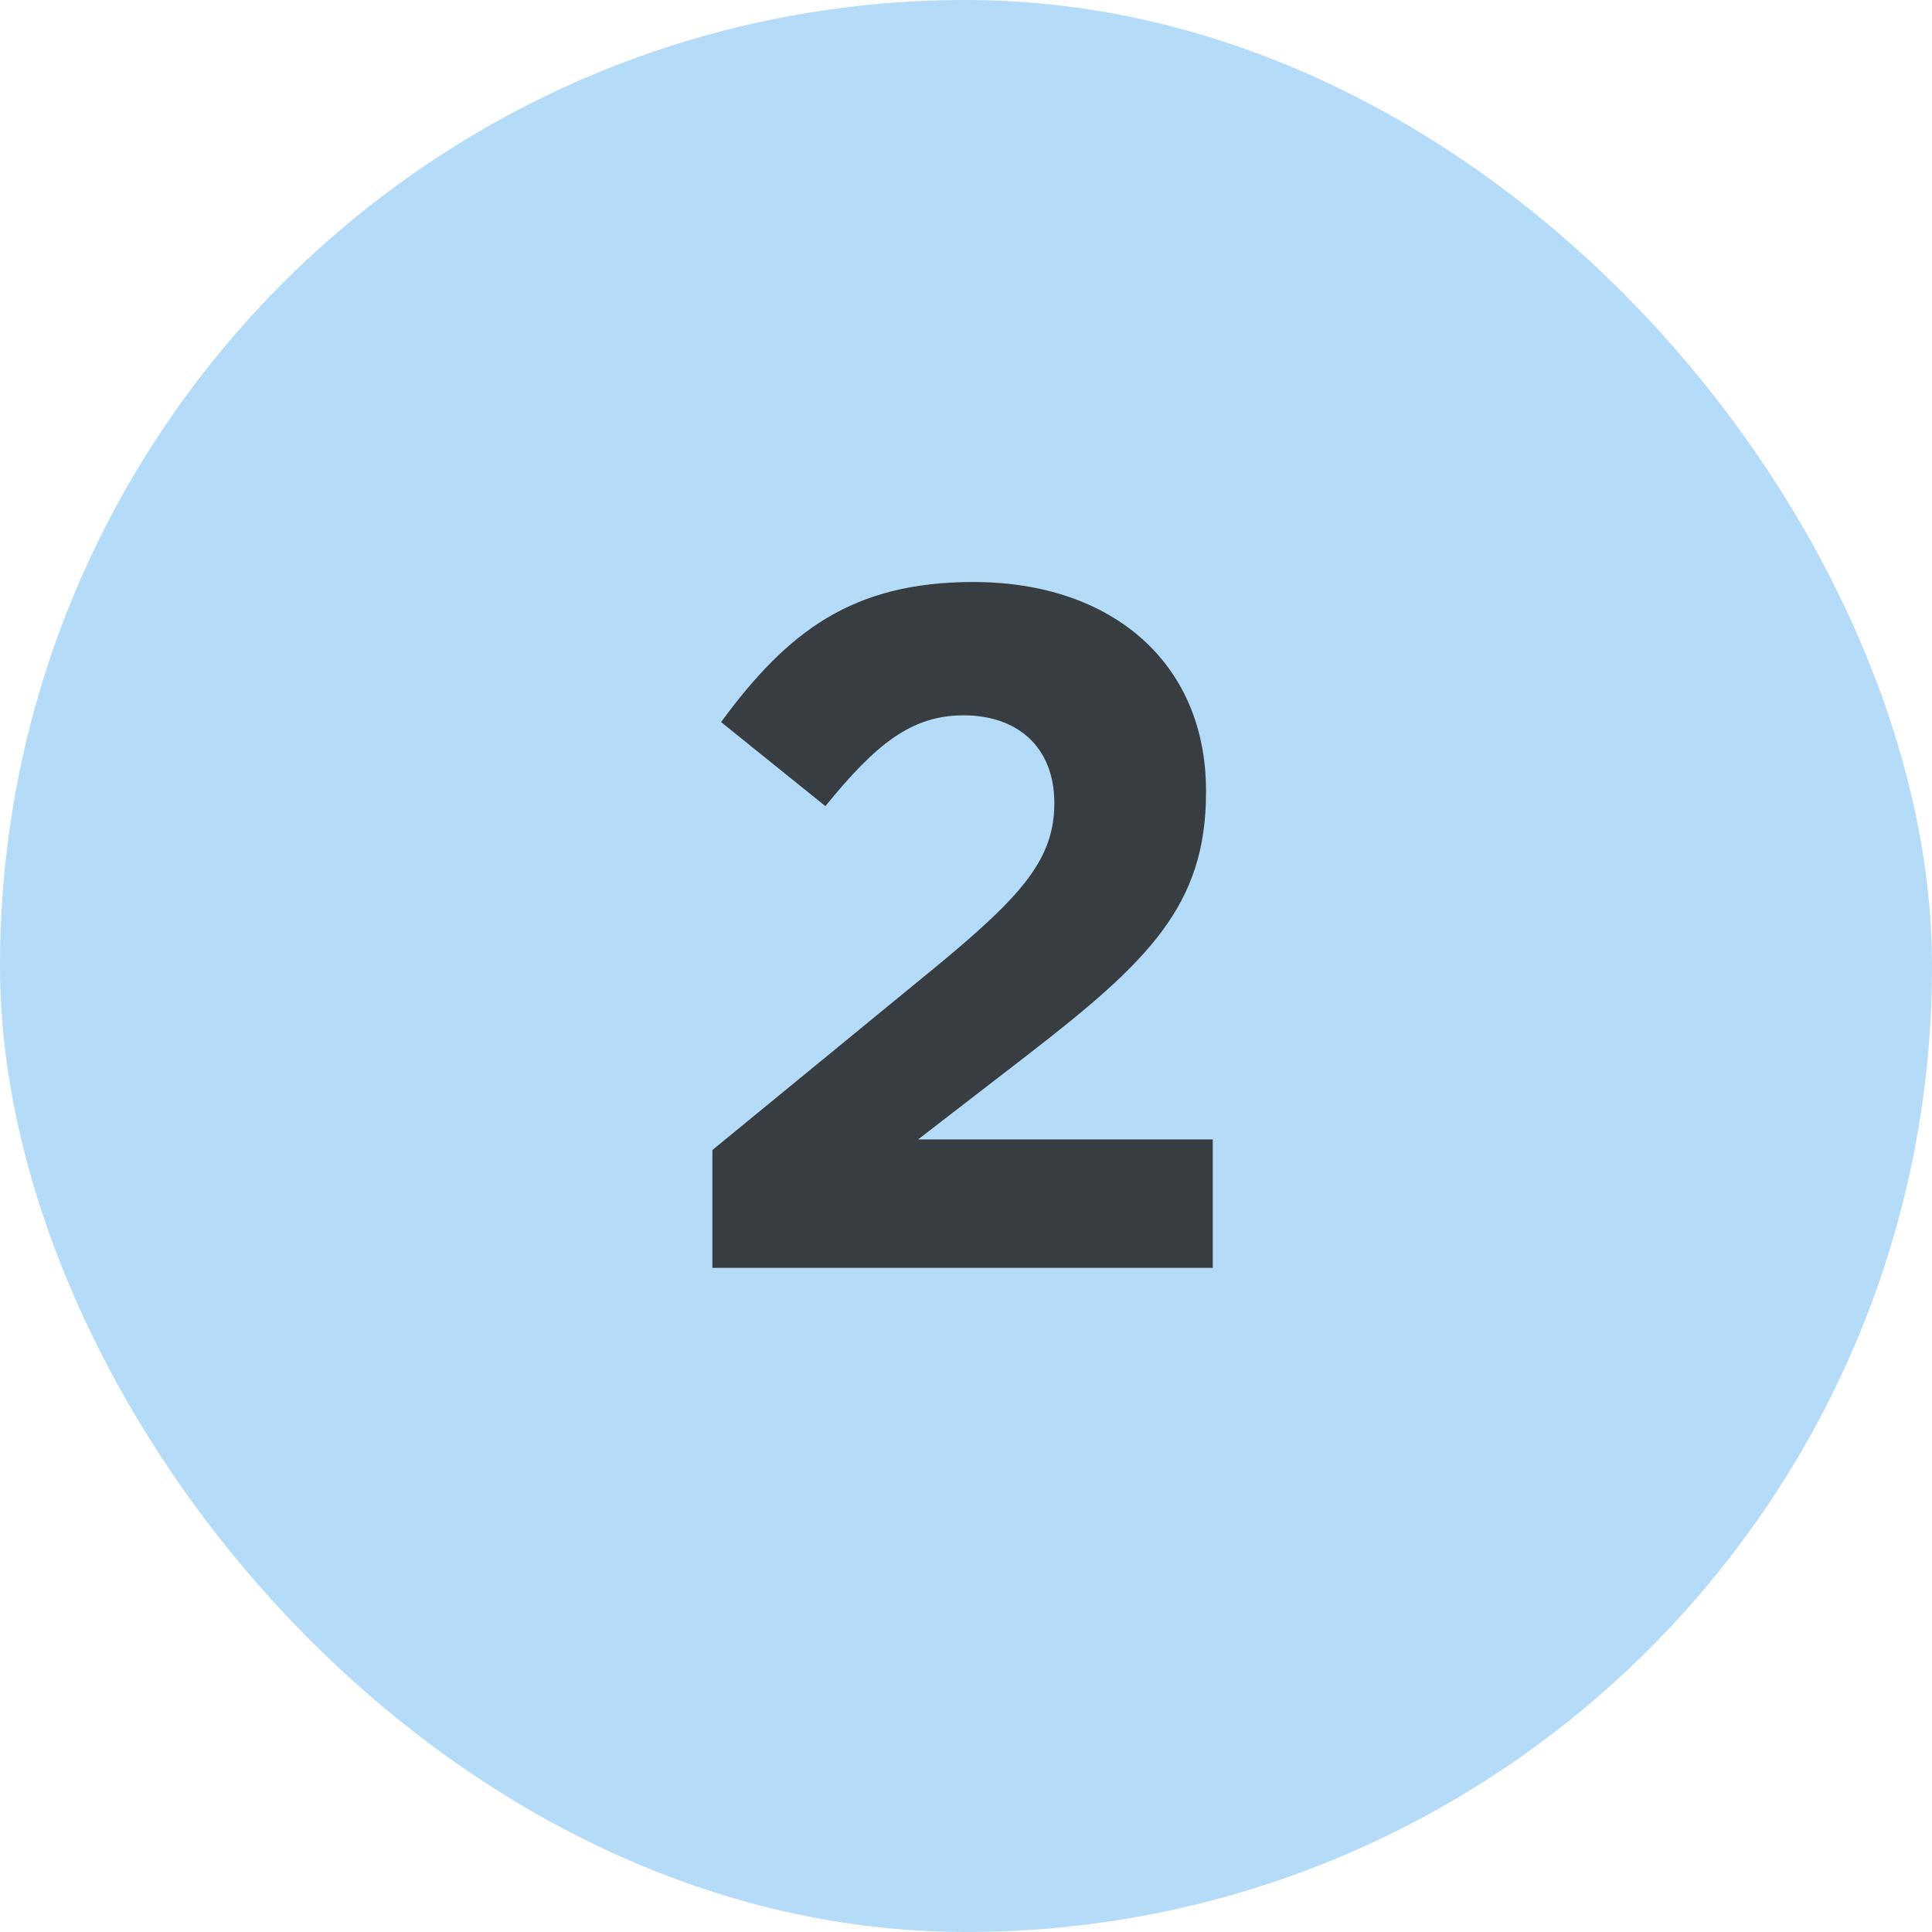 <svg width="48" height="48" viewBox="0 0 48 48" fill="none" xmlns="http://www.w3.org/2000/svg">
<rect x="0.5" y="0.5" width="47" height="47" rx="23.5" fill="#B4DBF7"/>
<rect x="0.5" y="0.5" width="47" height="47" rx="23.5" stroke="#B4DBF7"/>
<path d="M17.699 31.5V28.572L23.291 23.988C25.379 22.26 26.195 21.348 26.195 19.956C26.195 18.54 25.259 17.772 23.939 17.772C22.643 17.772 21.755 18.492 20.507 20.028L17.915 17.94C19.571 15.684 21.179 14.46 24.179 14.46C27.659 14.46 29.963 16.5 29.963 19.644V19.692C29.963 22.5 28.523 23.892 25.547 26.196L22.811 28.308H30.131V31.5H17.699Z" fill="#373D41"/>
</svg>
